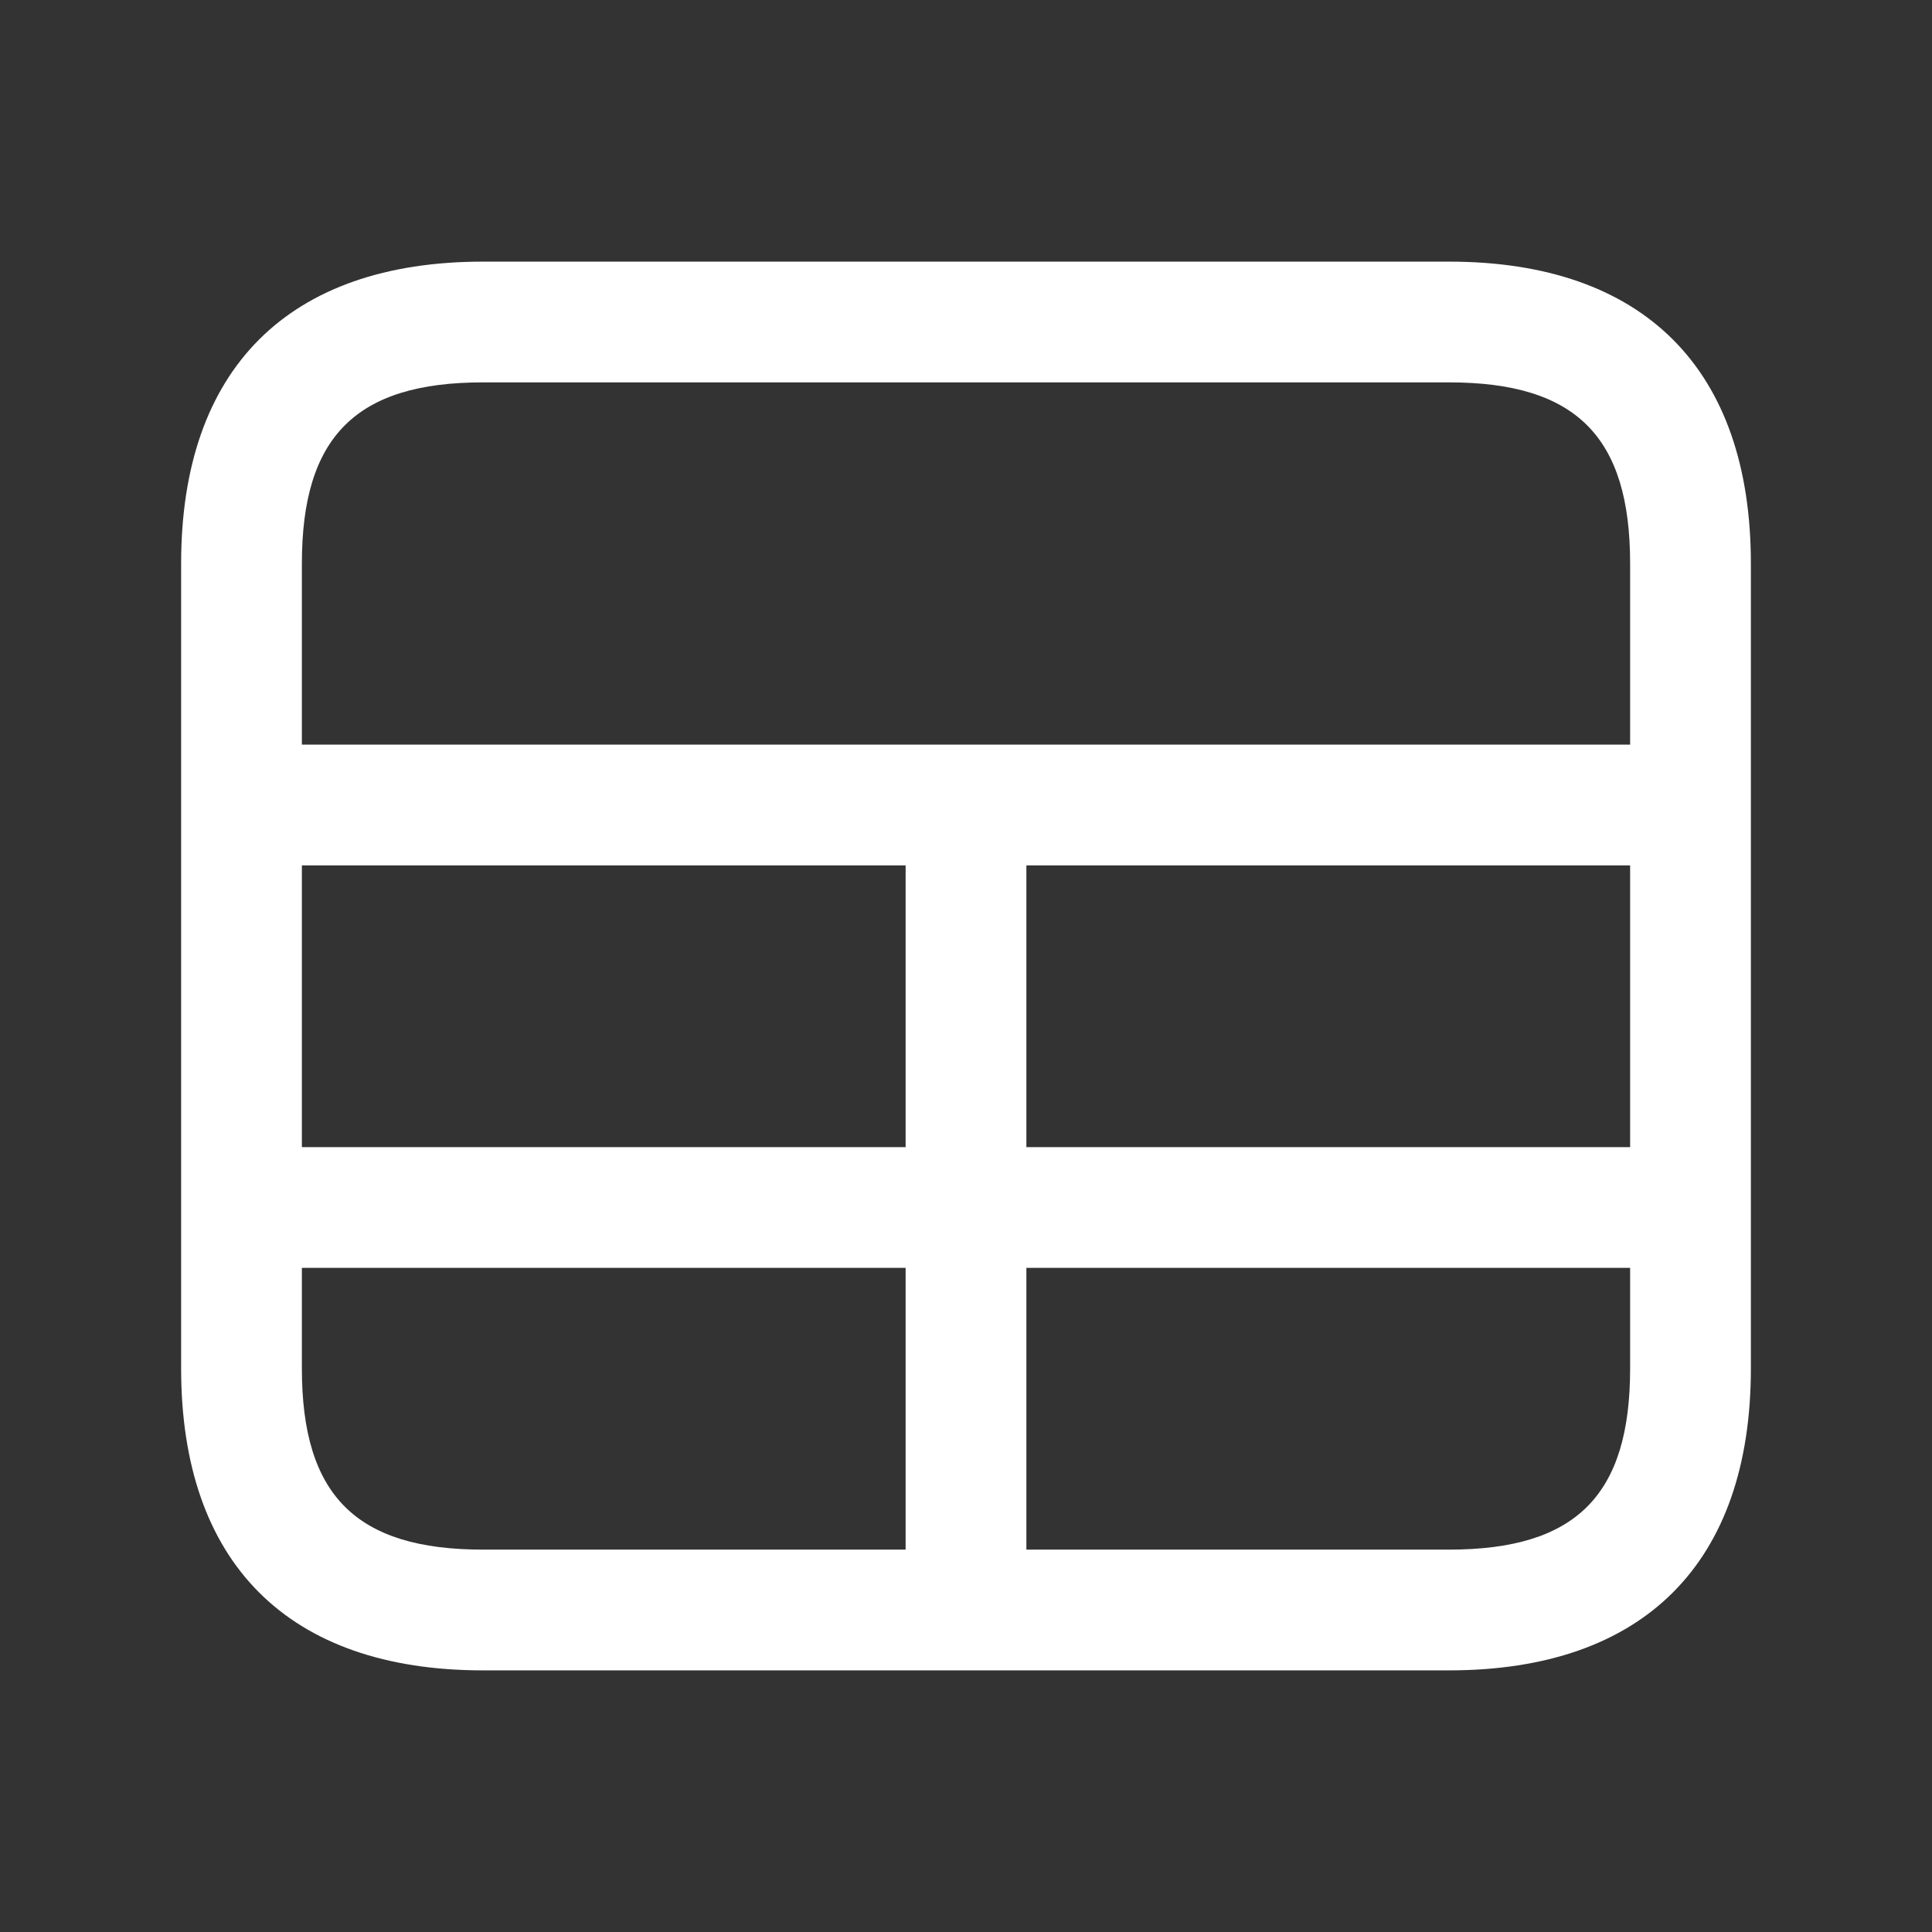 <svg width="24" height="24" viewBox="0 0 24 24" fill="none" xmlns="http://www.w3.org/2000/svg">
<rect x="0" y="0" width="24" height="24" fill="#333333" stroke="none"/>
<path d="M18 3.25H6C3.582 3.25 2.25 4.582 2.25 7V17C2.25 19.418 3.582 20.75 6 20.75H18C20.418 20.75 21.75 19.418 21.75 17V7C21.75 4.582 20.418 3.25 18 3.25ZM3.75 10.75H11.25V14.25H3.75V10.75ZM12.75 10.75H20.25V14.25H12.75V10.75ZM6 4.75H18C19.577 4.75 20.25 5.423 20.25 7V9.25H3.75V7C3.75 5.423 4.423 4.75 6 4.75ZM3.75 17V15.75H11.25V19.25H6C4.423 19.25 3.75 18.577 3.75 17ZM18 19.25H12.75V15.75H20.25V17C20.25 18.577 19.577 19.25 18 19.25Z" fill="white"/>
</svg>
